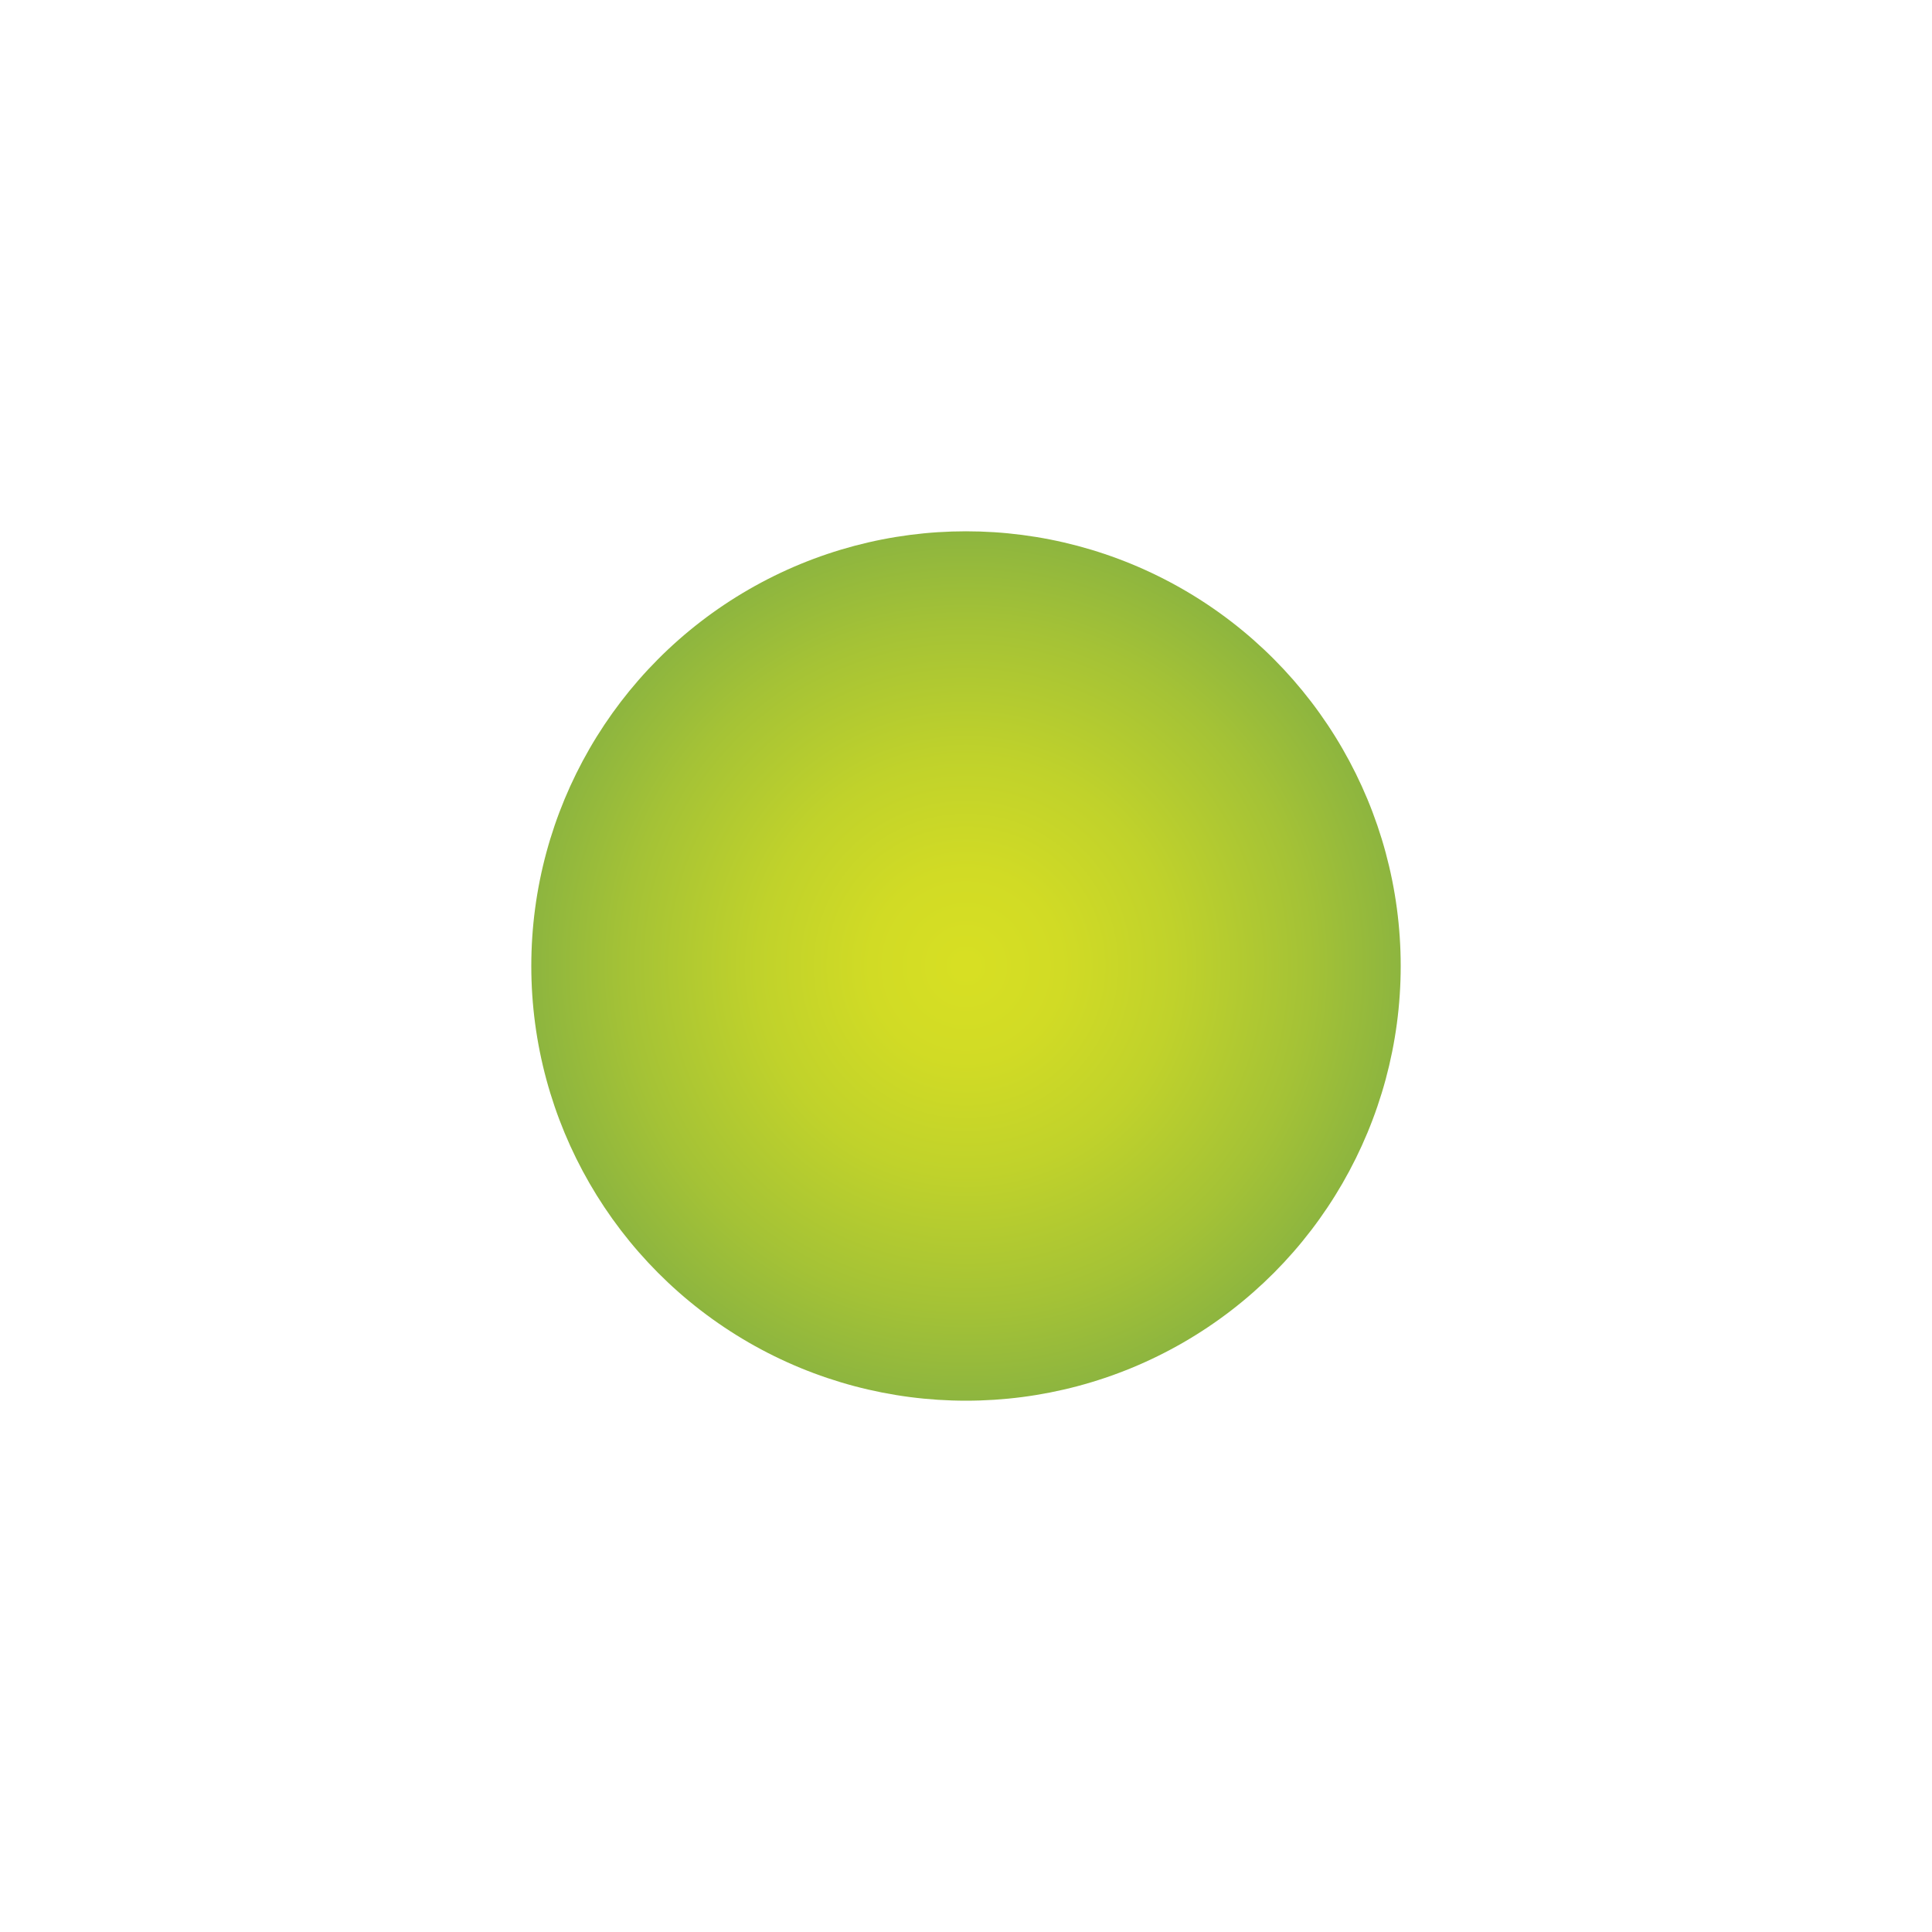 <?xml version="1.0" encoding="UTF-8"?>
<svg id="Layer_1" data-name="Layer 1" xmlns="http://www.w3.org/2000/svg" xmlns:xlink="http://www.w3.org/1999/xlink" viewBox="0 0 20 20">
  <defs>
    <style>
      .cls-1 {
        fill: url(#radial-gradient);
      }
    </style>
    <radialGradient id="radial-gradient" cx="10" cy="10" fx="10" fy="10" r="4.5" gradientUnits="userSpaceOnUse">
      <stop offset=".02" stop-color="#d7df23"/>
      <stop offset=".22" stop-color="#d1db25"/>
      <stop offset=".48" stop-color="#c0d22b"/>
      <stop offset=".79" stop-color="#a4c236"/>
      <stop offset="1" stop-color="#8db53f"/>
    </radialGradient>
  </defs>
  <circle class="cls-1" cx="10" cy="10" r="4.5"/>
</svg>
